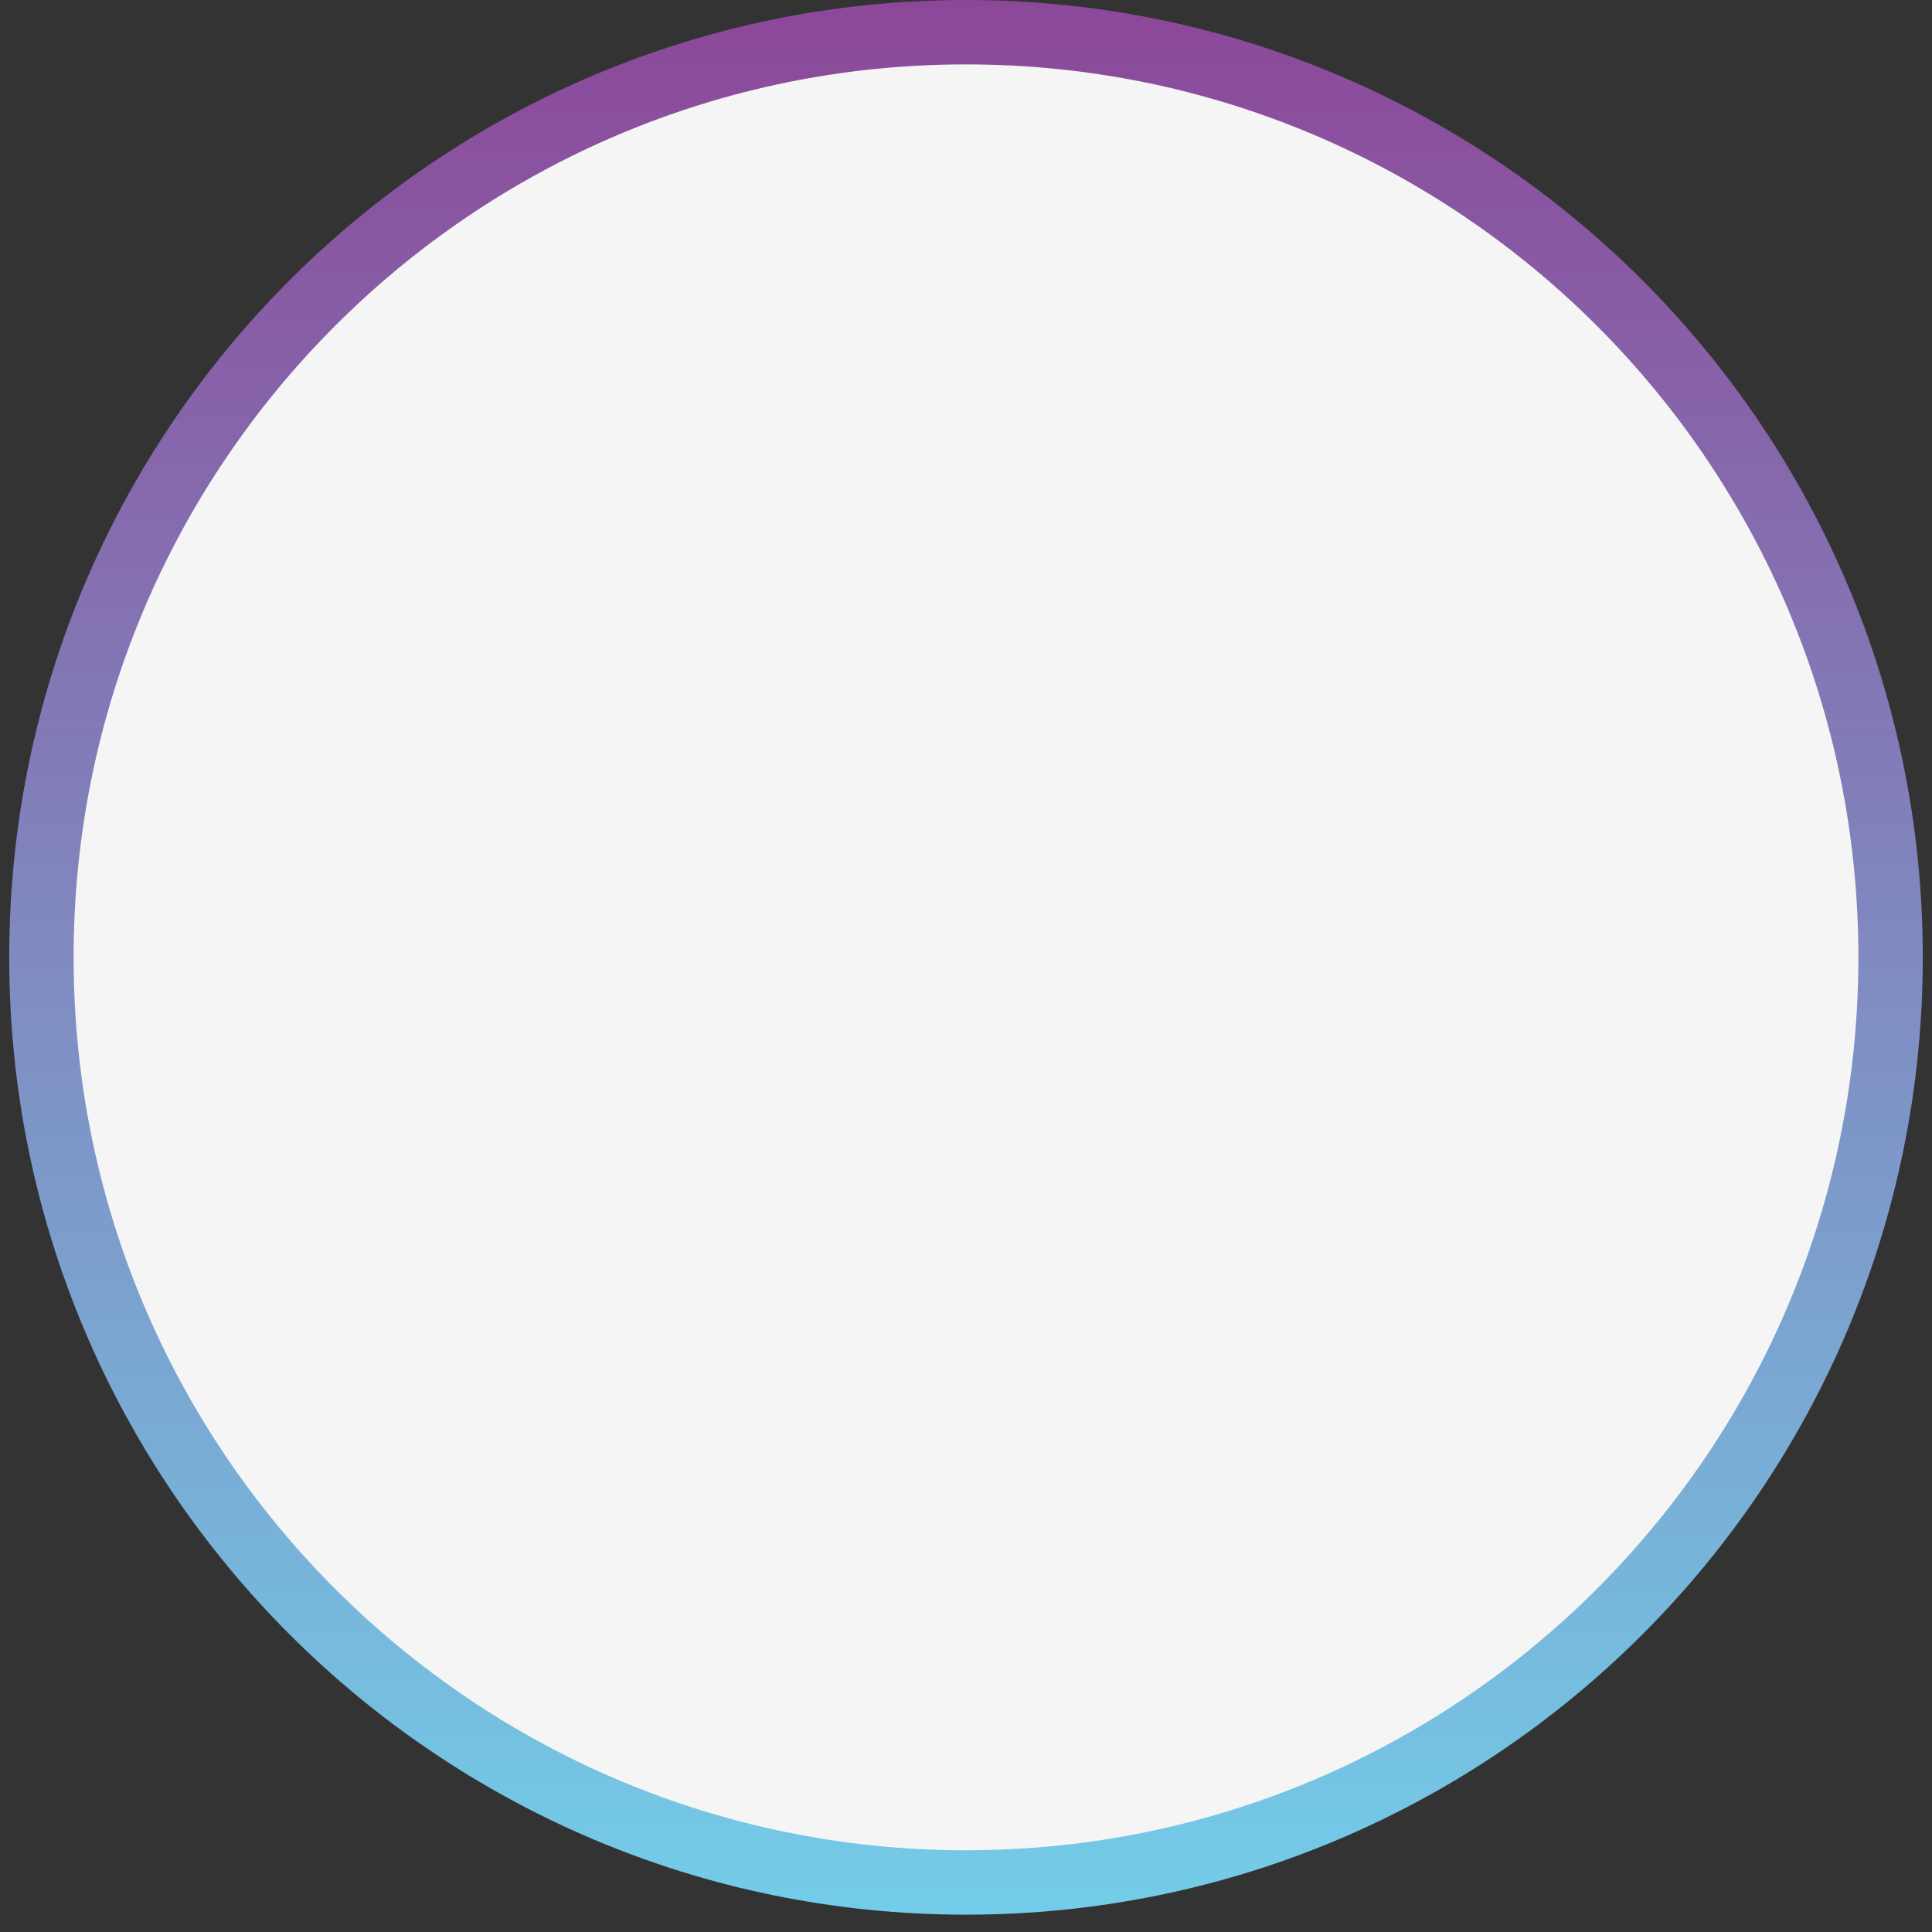 <svg width="90" height="90" viewBox="0 0 90 90" fill="none" xmlns="http://www.w3.org/2000/svg">
<rect x="0" y="0" width="90" height="90" fill="#333333" stroke="none"/>
<path d="M45 1.5C68.787 1.5 88.071 20.794 88.071 44.597C88.071 68.399 68.787 87.693 45 87.693C21.213 87.693 1.929 68.399 1.929 44.597C1.929 20.794 21.213 1.5 45 1.5Z" fill="#F5F5F5" stroke="url(#paint0_linear_67_107)" stroke-width="3"/>
<defs>
<linearGradient id="paint0_linear_67_107" x1="45" y1="0" x2="45" y2="89.193" gradientUnits="userSpaceOnUse">
<stop stop-color="#8C4799"/>
<stop offset="1" stop-color="#73CDE9"/>
</linearGradient>
</defs>
</svg>
